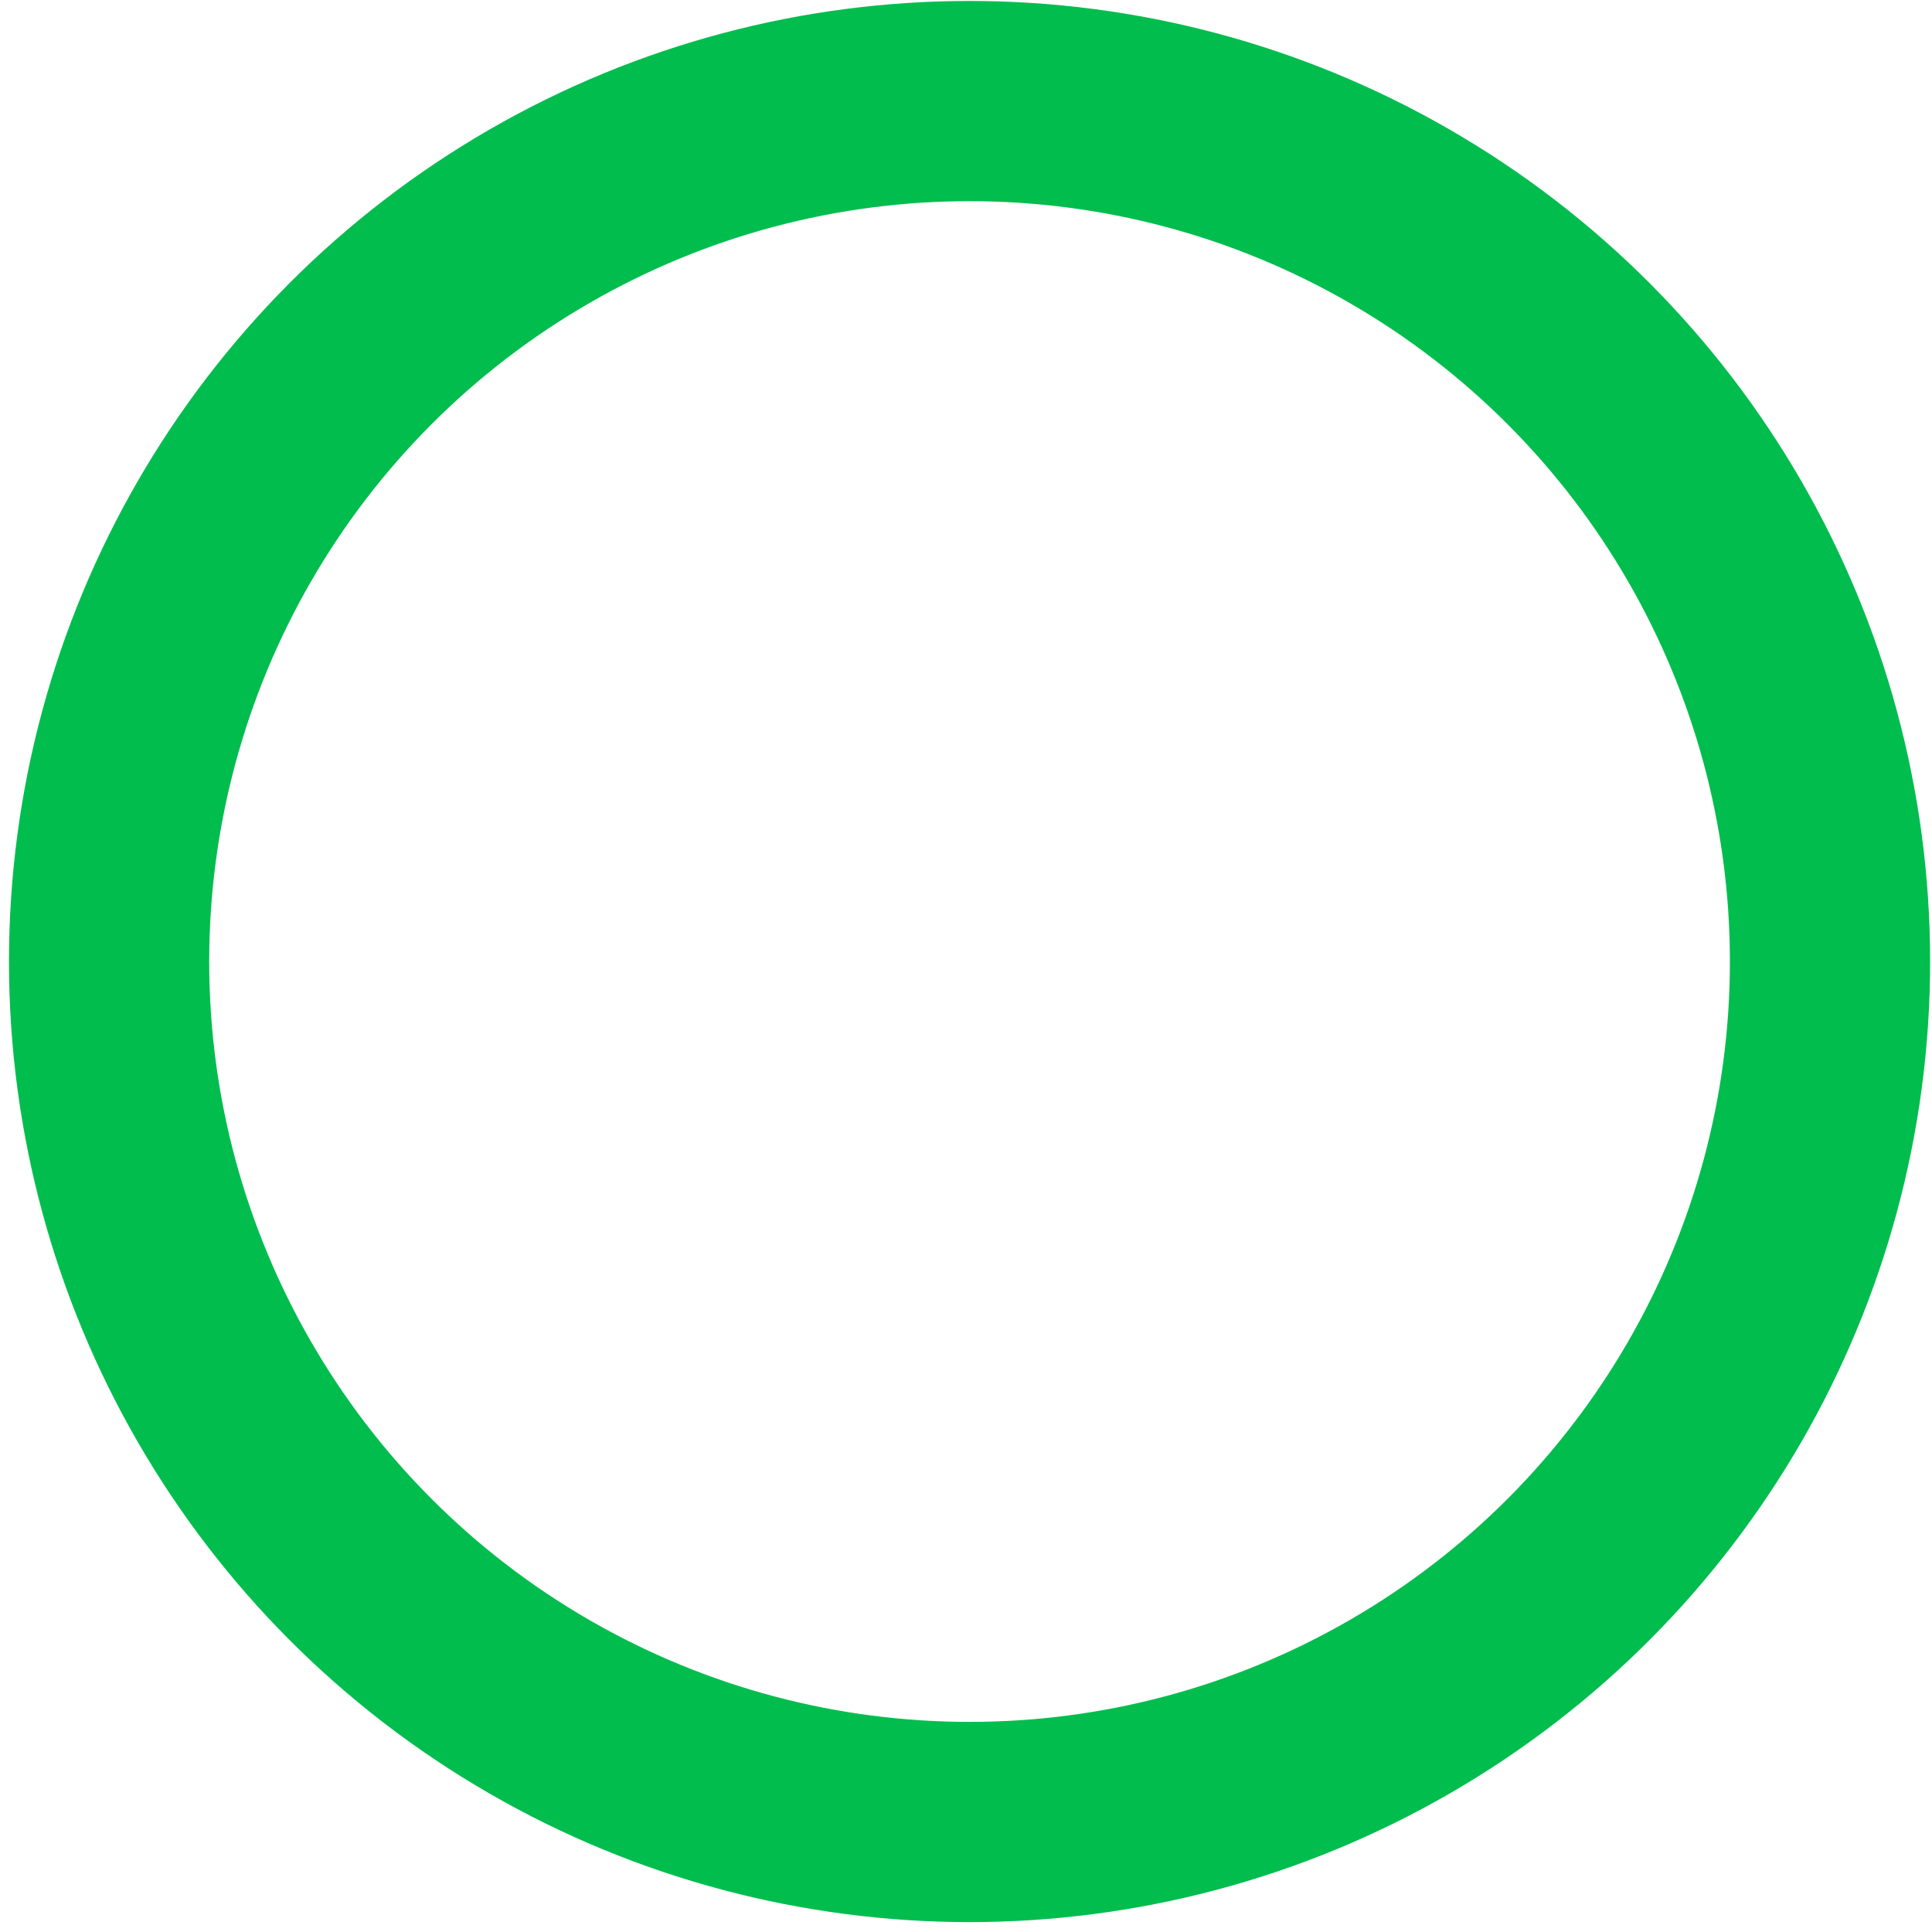 <?xml version="1.0" encoding="UTF-8"?> <svg xmlns="http://www.w3.org/2000/svg" width="193" height="193" viewBox="0 0 193 193" fill="none"> <circle cx="96.855" cy="96.054" r="85.957" stroke="#00BD4E" stroke-width="20"></circle> </svg> 